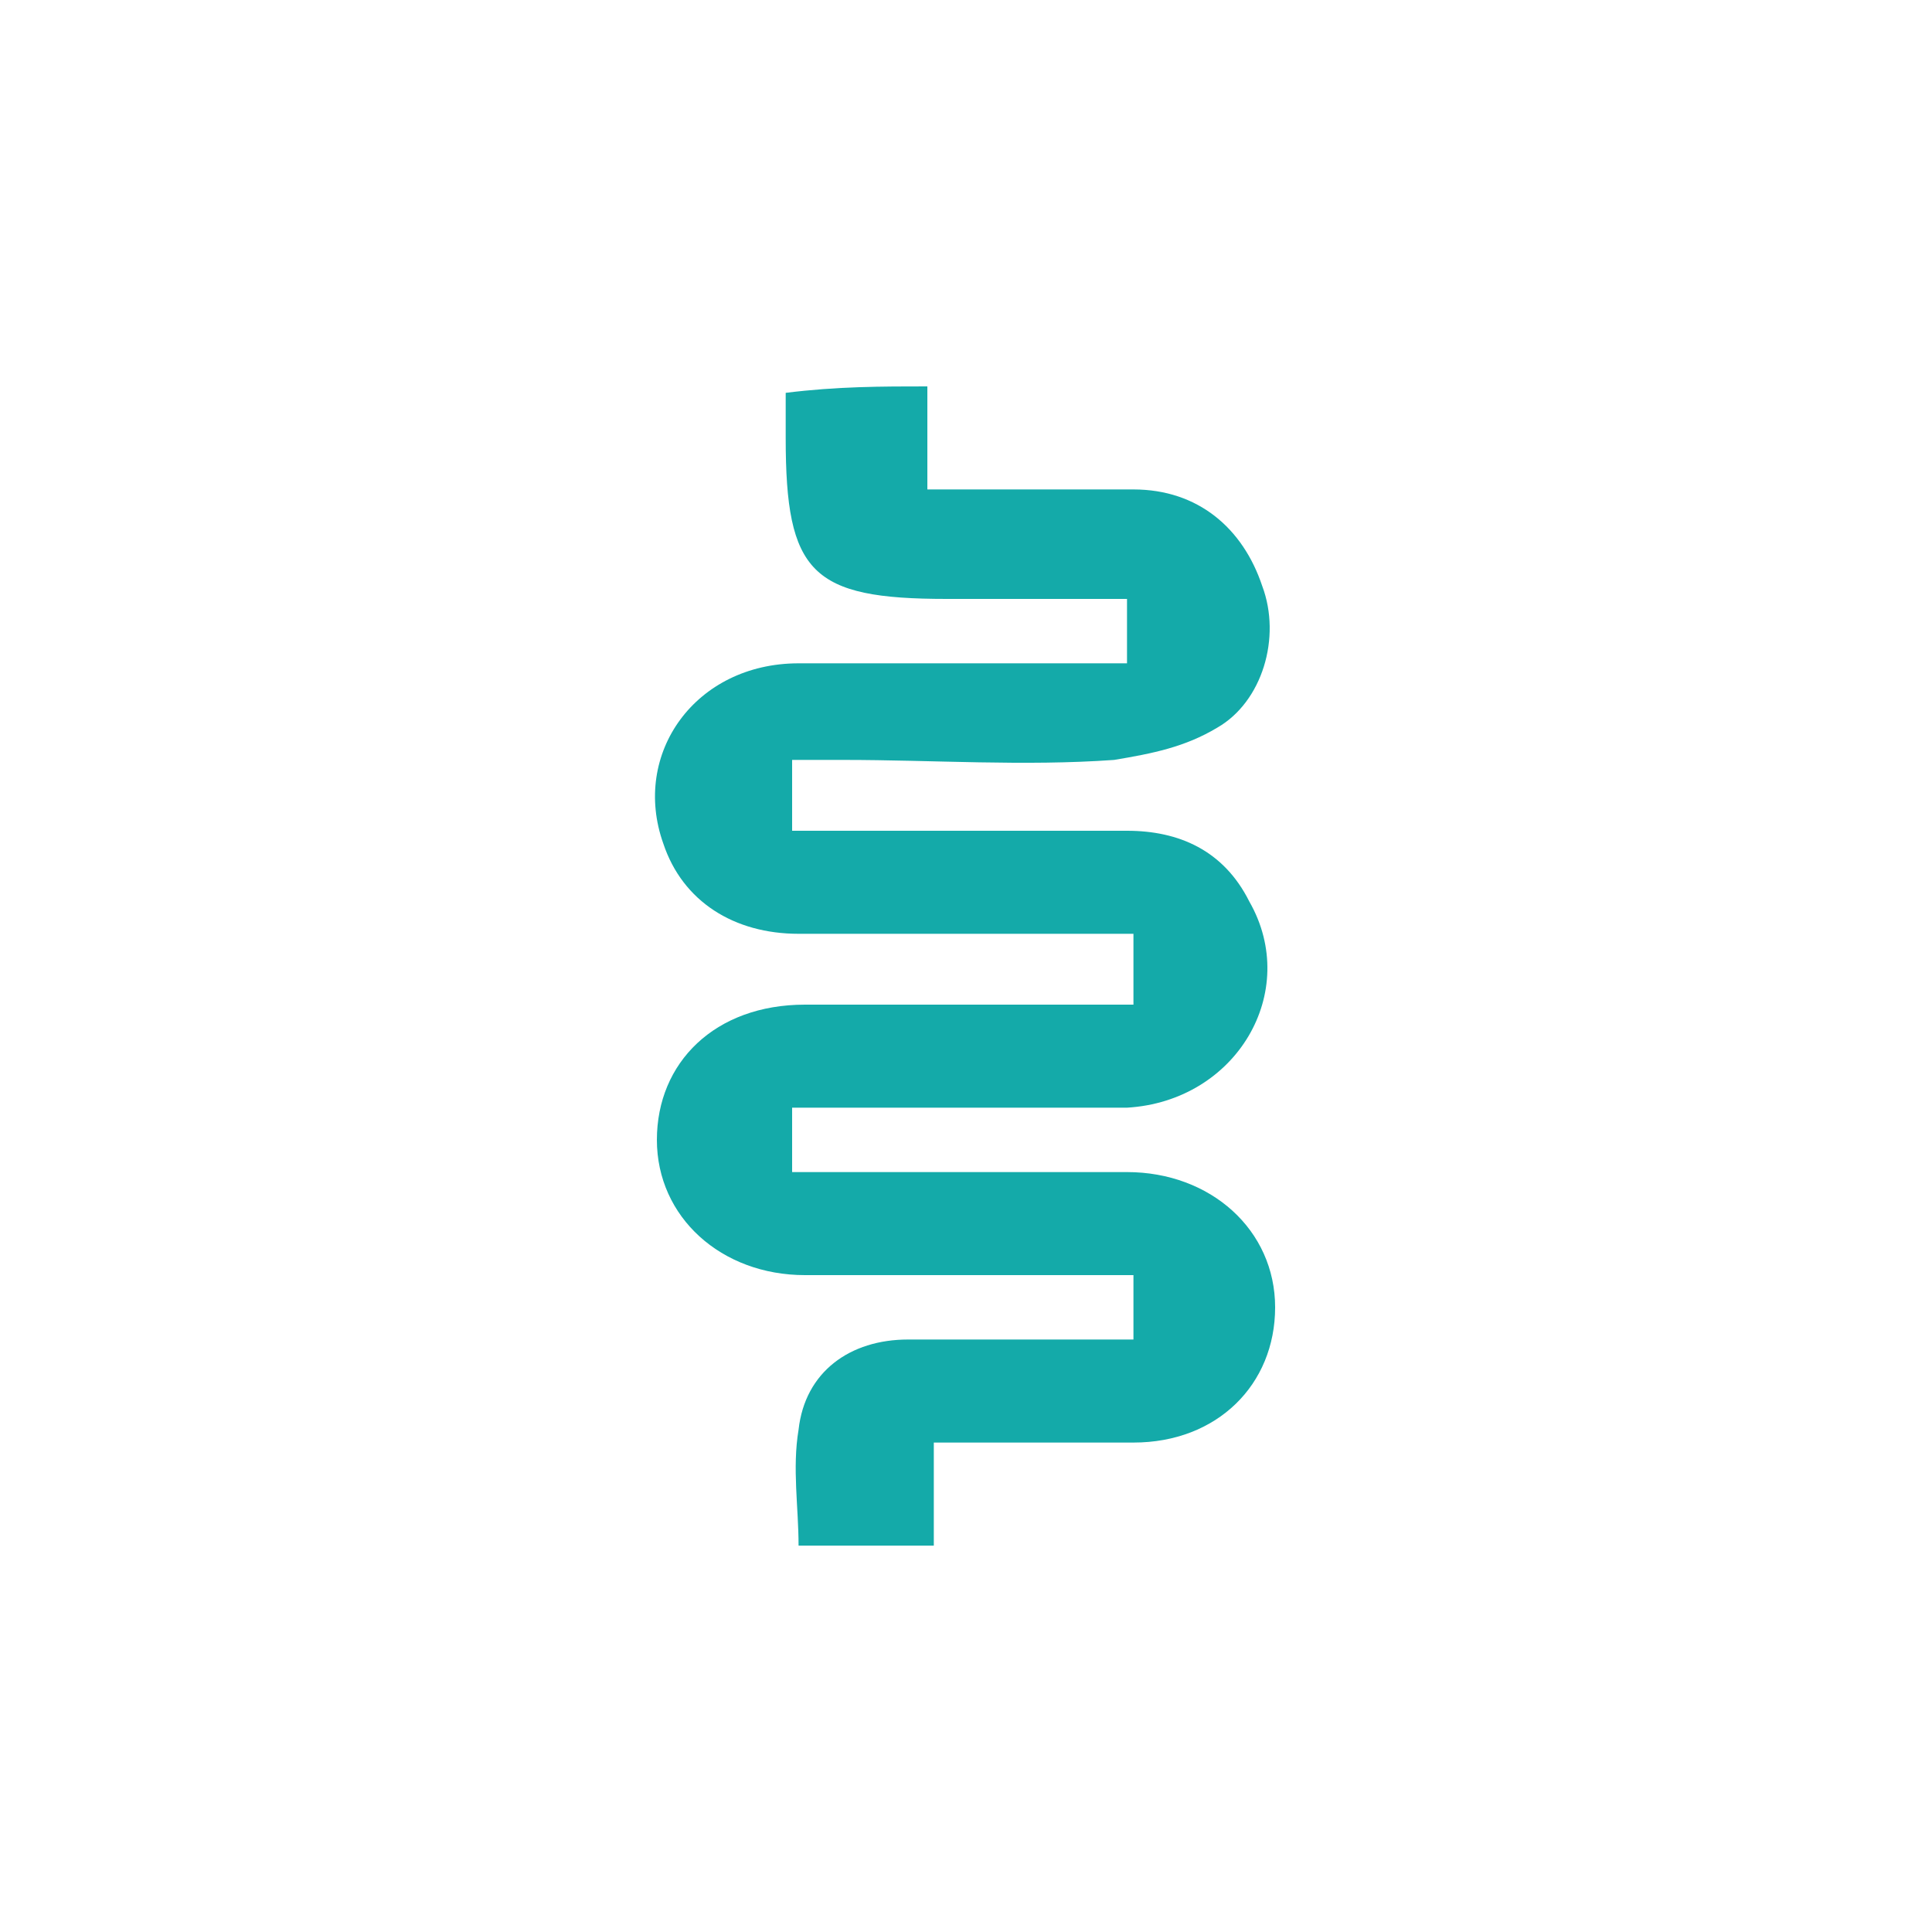 <svg xmlns="http://www.w3.org/2000/svg" xmlns:xlink="http://www.w3.org/1999/xlink" id="Layer_1" x="0px" y="0px" viewBox="0 0 30 30" style="enable-background:new 0 0 30 30;" xml:space="preserve"><style type="text/css"> .st0{fill:#14AAA9;}</style><path class="st0" d="M14.4,6c0,0.5,0,1,0,1.6c1.1,0,2.2,0,3.2,0c1,0,1.7,0.6,2,1.5c0.3,0.8,0,1.8-0.7,2.2c-0.5,0.3-1,0.4-1.6,0.5 c-1.4,0.1-2.8,0-4.2,0c-0.3,0-0.5,0-0.8,0c0,0.4,0,0.7,0,1.1c1.7,0,3.4,0,5.2,0c0.8,0,1.5,0.3,1.9,1.1c0.8,1.4-0.2,3.1-1.9,3.2 c-1.5,0-3,0-4.5,0c-0.2,0-0.5,0-0.7,0c0,0.4,0,0.7,0,1c0.3,0,0.5,0,0.8,0c1.5,0,2.9,0,4.4,0c1.3,0,2.3,0.9,2.3,2.1 c0,1.2-0.9,2.1-2.2,2.1c-1,0-2,0-3.1,0c0,0.6,0,1,0,1.6c-0.7,0-1.4,0-2.1,0c0-0.6-0.1-1.2,0-1.8c0.1-0.9,0.8-1.4,1.7-1.4 c1.2,0,2.3,0,3.5,0c0-0.4,0-0.6,0-1c-0.3,0-0.5,0-0.8,0c-1.4,0-2.9,0-4.3,0c-1.3,0-2.3-0.9-2.3-2.1c0-1.2,0.9-2.1,2.3-2.1 c1.7,0,3.4,0,5.1,0c0-0.4,0-0.7,0-1.1c-1.7,0-3.5,0-5.2,0c-1,0-1.8-0.5-2.1-1.4c-0.5-1.4,0.5-2.8,2.1-2.8c1.4,0,2.9,0,4.3,0 c0.3,0,0.5,0,0.8,0c0-0.3,0-0.6,0-1c-0.8,0-1.6,0-2.4,0c-0.1,0-0.2,0-0.4,0c-2.1,0-2.5-0.4-2.5-2.5c0-0.2,0-0.5,0-0.7 C13,6,13.7,6,14.4,6z"></path></svg>